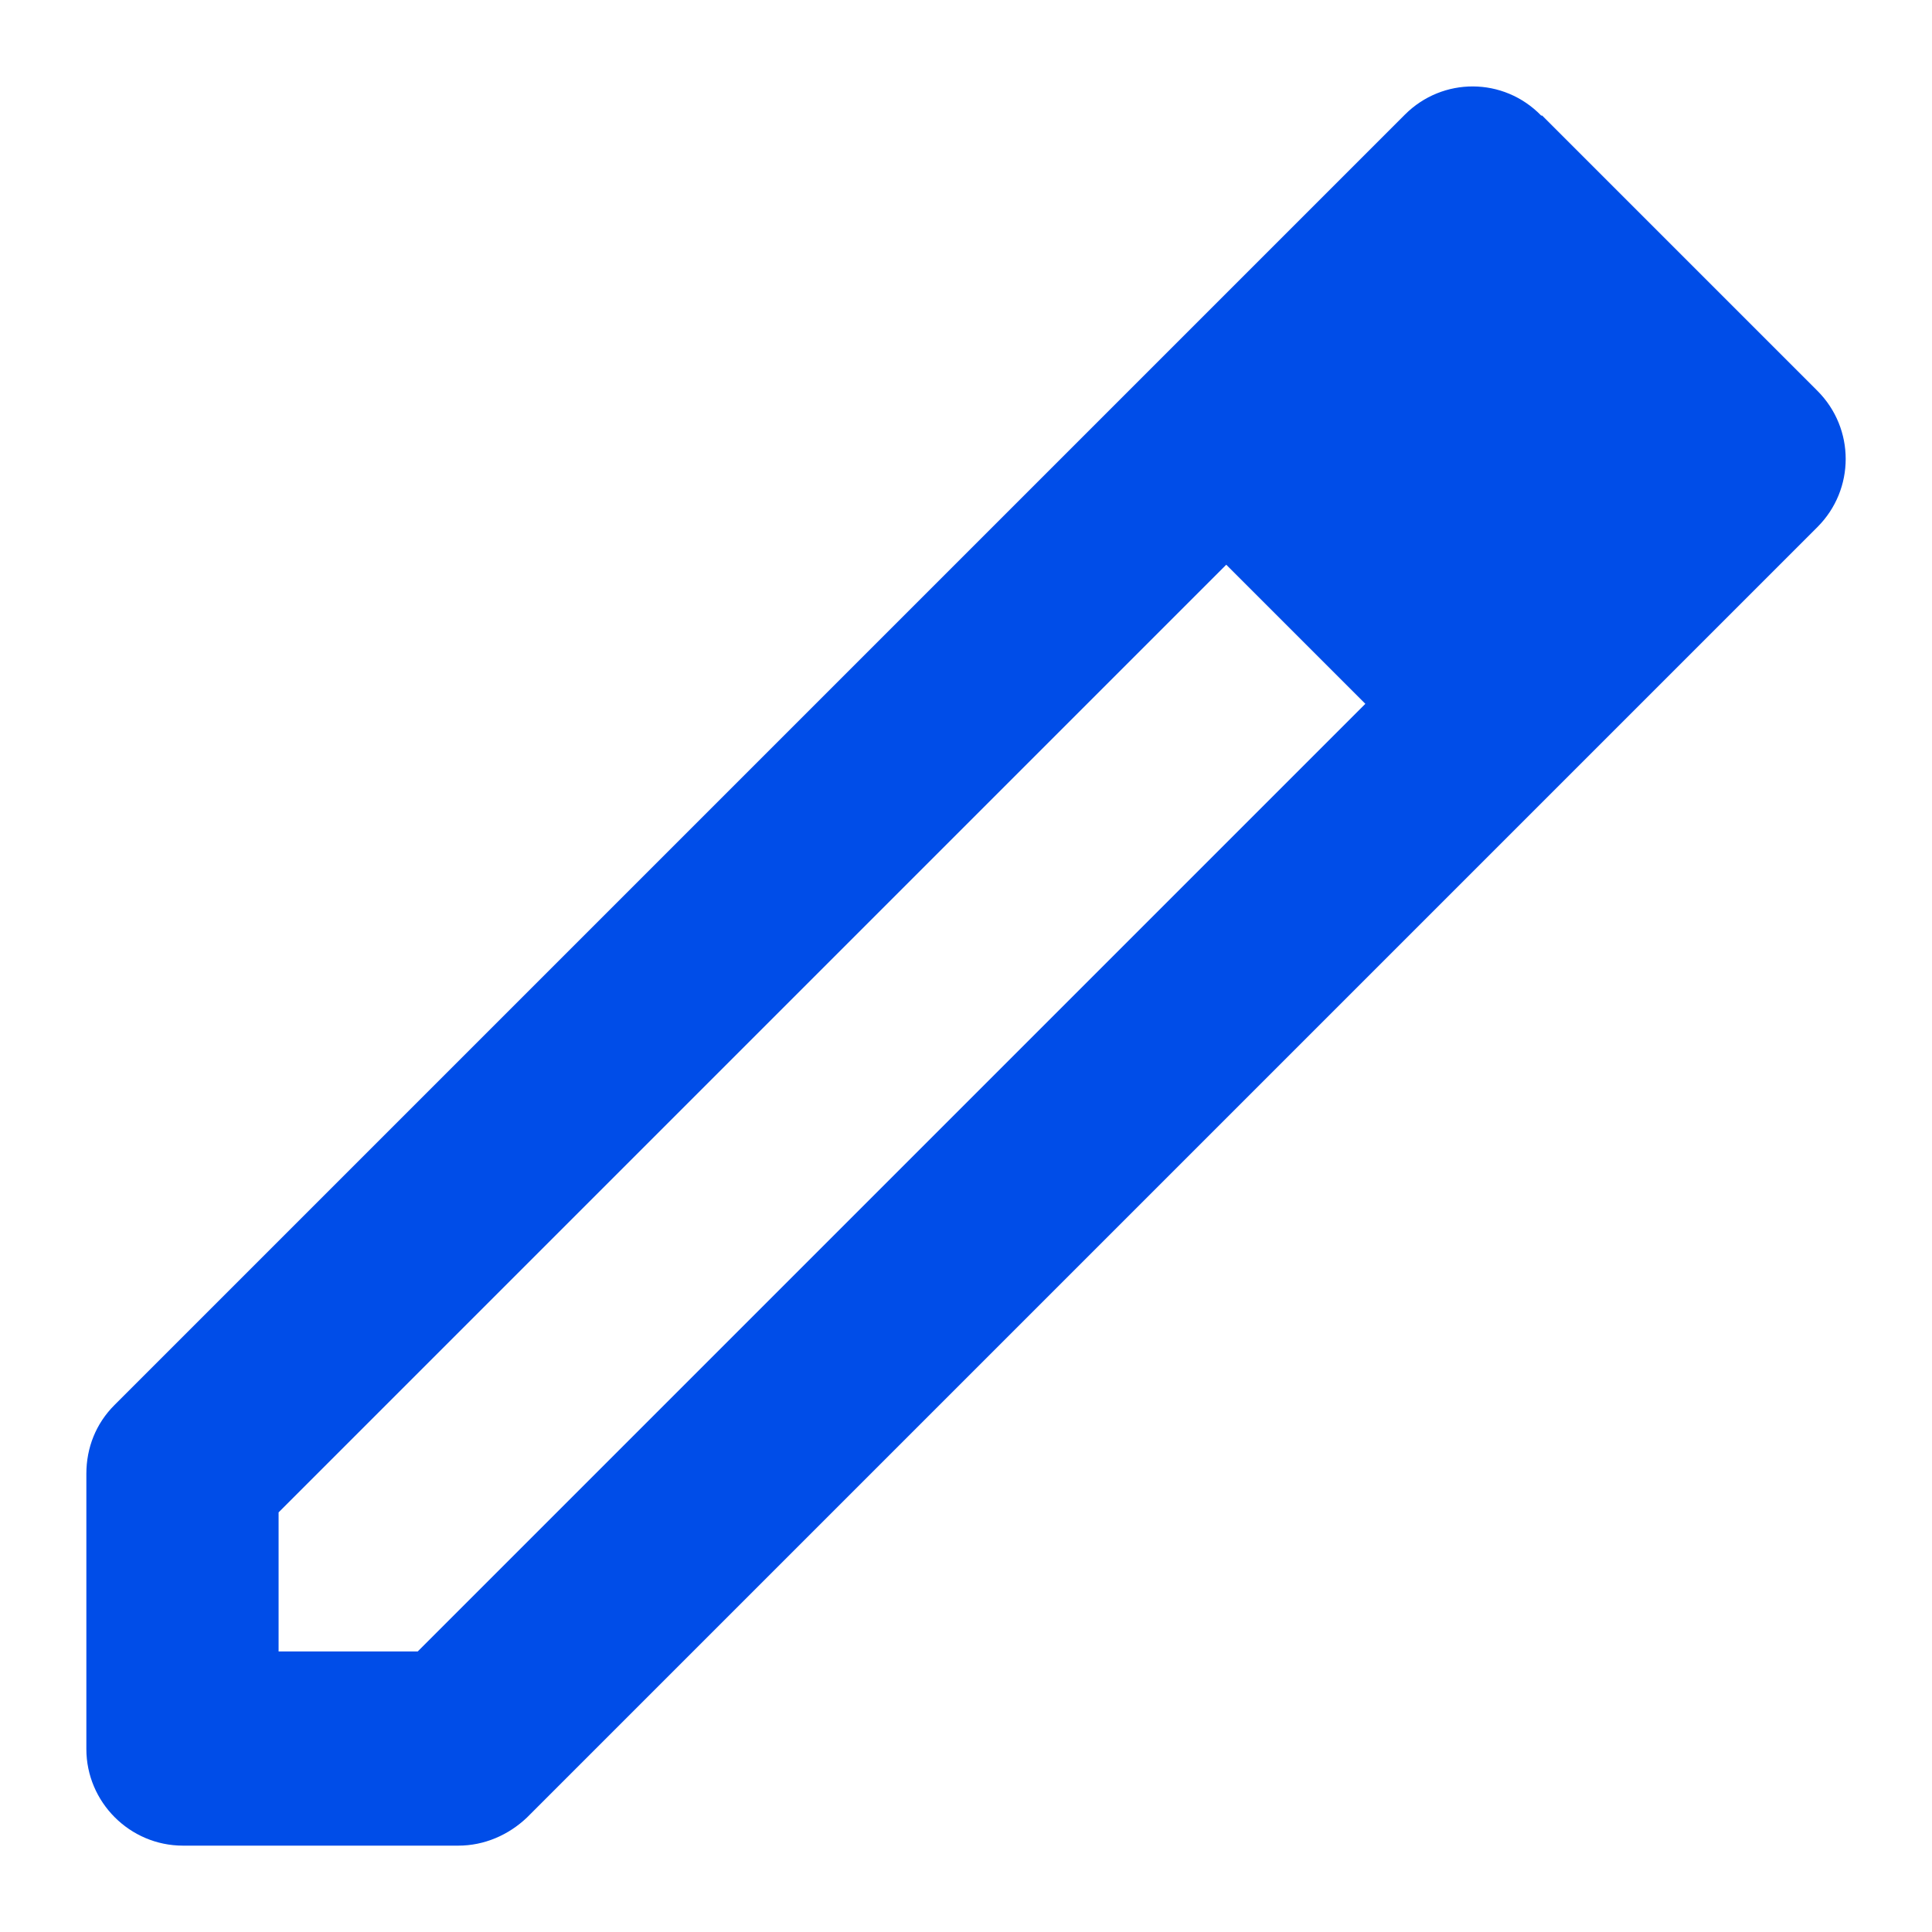 <svg width="20" height="20" viewBox="0 0 20 20" fill="none" xmlns="http://www.w3.org/2000/svg">
<path d="M18.804 4.036L15.964 1.196H15.954C15.564 0.796 14.934 0.796 14.544 1.186L1.184 14.546C0.994 14.736 0.894 14.986 0.894 15.256V18.106C0.894 18.656 1.344 19.106 1.894 19.106H4.744C5.014 19.106 5.264 18.996 5.454 18.816L16.264 8.006L18.814 5.456C19.204 5.066 19.204 4.436 18.814 4.046L18.804 4.036ZM4.324 17.096H2.884V15.656L12.694 5.846L14.134 7.286L4.324 17.096Z" fill="#004DE8"/>
</svg>
